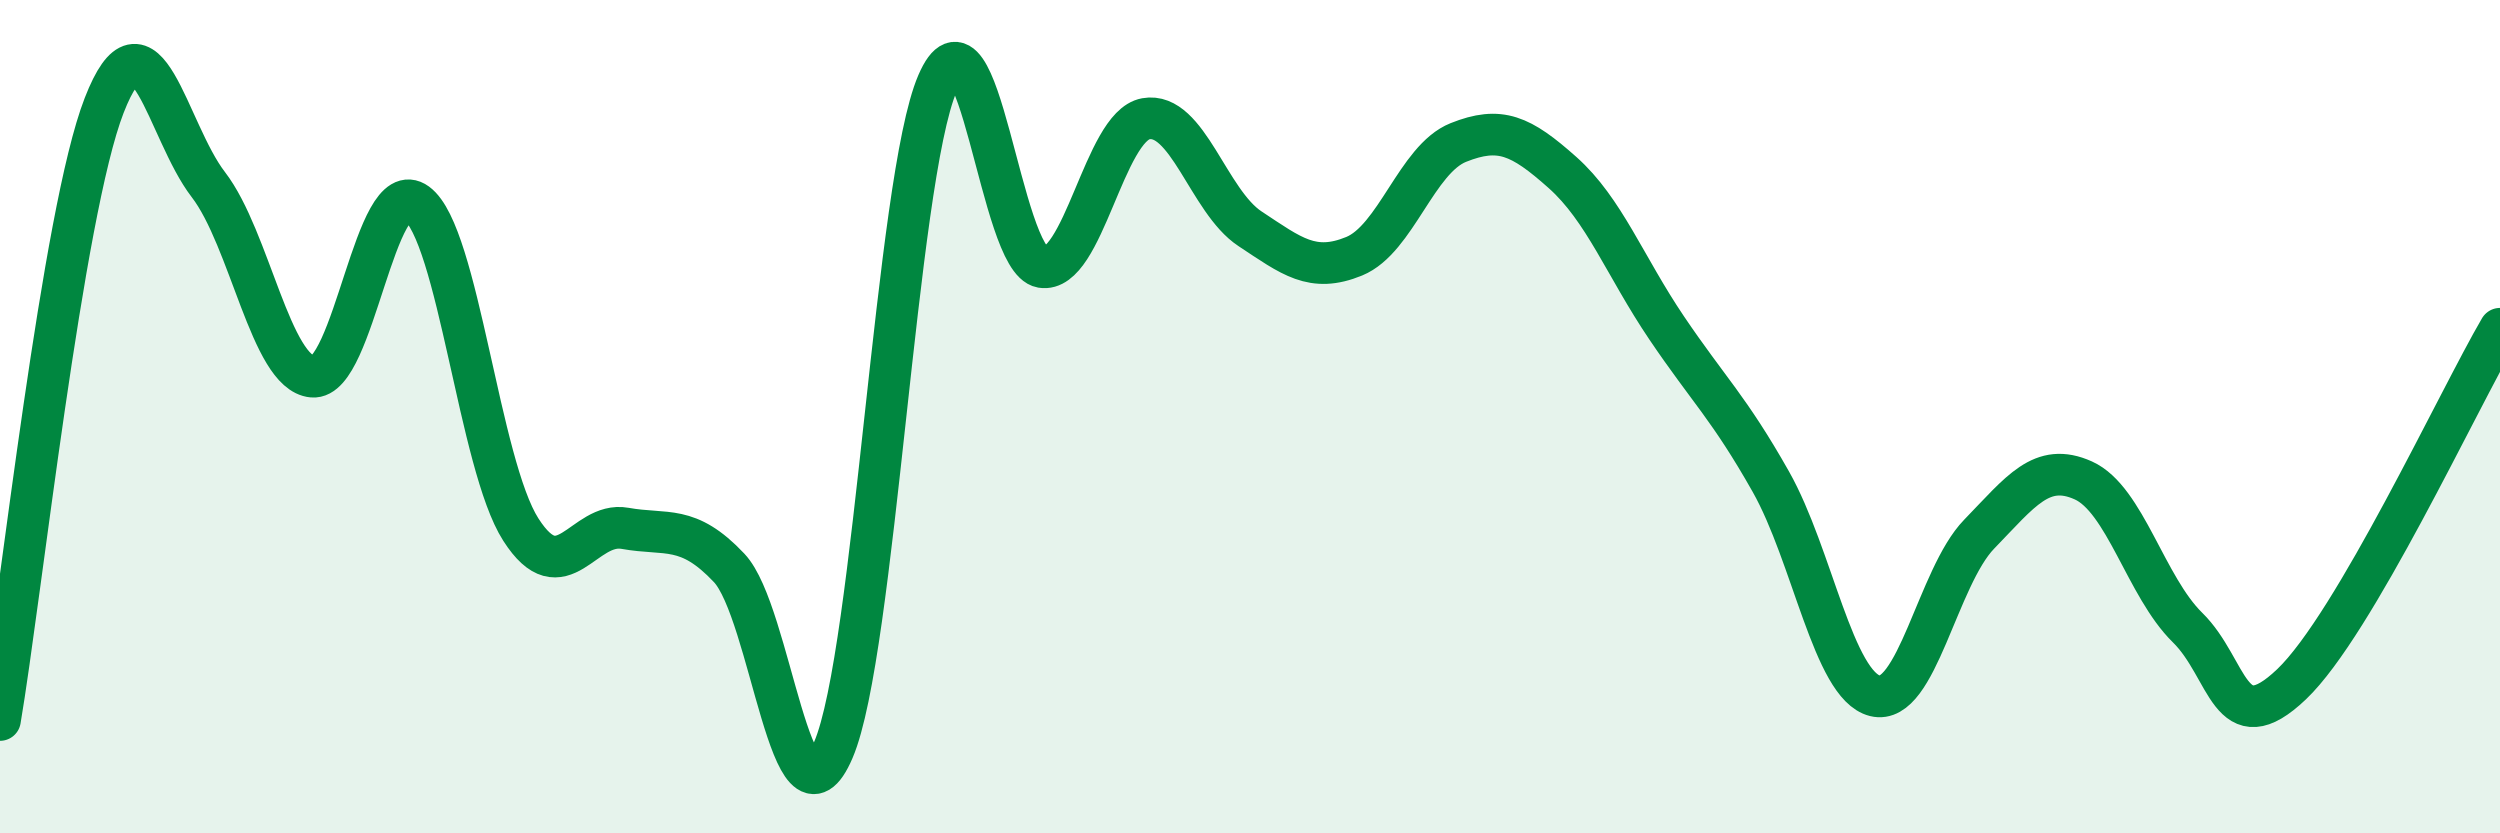 
    <svg width="60" height="20" viewBox="0 0 60 20" xmlns="http://www.w3.org/2000/svg">
      <path
        d="M 0,17.28 C 0.5,14.33 1.5,5.1 2.5,2.53 C 3.5,-0.04 4,3.13 5,4.43 C 6,5.73 6.5,8.95 7.5,9.04 C 8.5,9.13 9,4.15 10,4.88 C 11,5.61 11.5,11.15 12.5,12.71 C 13.5,14.27 14,12.5 15,12.68 C 16,12.86 16.5,12.57 17.5,13.63 C 18.5,14.69 19,20.33 20,18 C 21,15.67 21.5,4.32 22.5,2 C 23.5,-0.32 24,6.24 25,6.41 C 26,6.58 26.5,3.03 27.5,2.85 C 28.5,2.67 29,4.83 30,5.49 C 31,6.15 31.5,6.56 32.5,6.15 C 33.5,5.74 34,3.82 35,3.42 C 36,3.02 36.5,3.25 37.5,4.14 C 38.5,5.03 39,6.39 40,7.87 C 41,9.35 41.5,9.79 42.5,11.56 C 43.5,13.33 44,16.45 45,16.7 C 46,16.95 46.5,13.85 47.5,12.82 C 48.5,11.79 49,11.08 50,11.53 C 51,11.98 51.5,14.08 52.5,15.06 C 53.5,16.04 53.5,17.85 55,16.42 C 56.5,14.99 59,9.6 60,7.89L60 20L0 20Z"
        fill="#008740"
        opacity="0.1"
        stroke-linecap="round"
        stroke-linejoin="round"
      />
      <path
        d="M 0,17.28 C 0.5,14.33 1.5,5.1 2.5,2.53 C 3.5,-0.04 4,3.13 5,4.43 C 6,5.73 6.5,8.95 7.5,9.04 C 8.5,9.13 9,4.15 10,4.88 C 11,5.61 11.5,11.15 12.5,12.71 C 13.5,14.27 14,12.5 15,12.68 C 16,12.86 16.5,12.57 17.5,13.63 C 18.5,14.69 19,20.33 20,18 C 21,15.67 21.5,4.32 22.5,2 C 23.5,-0.32 24,6.24 25,6.41 C 26,6.58 26.5,3.03 27.5,2.85 C 28.5,2.67 29,4.83 30,5.49 C 31,6.15 31.5,6.56 32.5,6.15 C 33.5,5.74 34,3.82 35,3.42 C 36,3.02 36.5,3.25 37.5,4.14 C 38.5,5.03 39,6.39 40,7.87 C 41,9.35 41.5,9.79 42.5,11.56 C 43.5,13.33 44,16.45 45,16.7 C 46,16.95 46.5,13.85 47.5,12.82 C 48.5,11.79 49,11.08 50,11.53 C 51,11.98 51.5,14.08 52.5,15.06 C 53.5,16.04 53.5,17.85 55,16.42 C 56.5,14.99 59,9.6 60,7.89"
        stroke="#008740"
        stroke-width="1"
        fill="none"
        stroke-linecap="round"
        stroke-linejoin="round"
      />
    </svg>
  